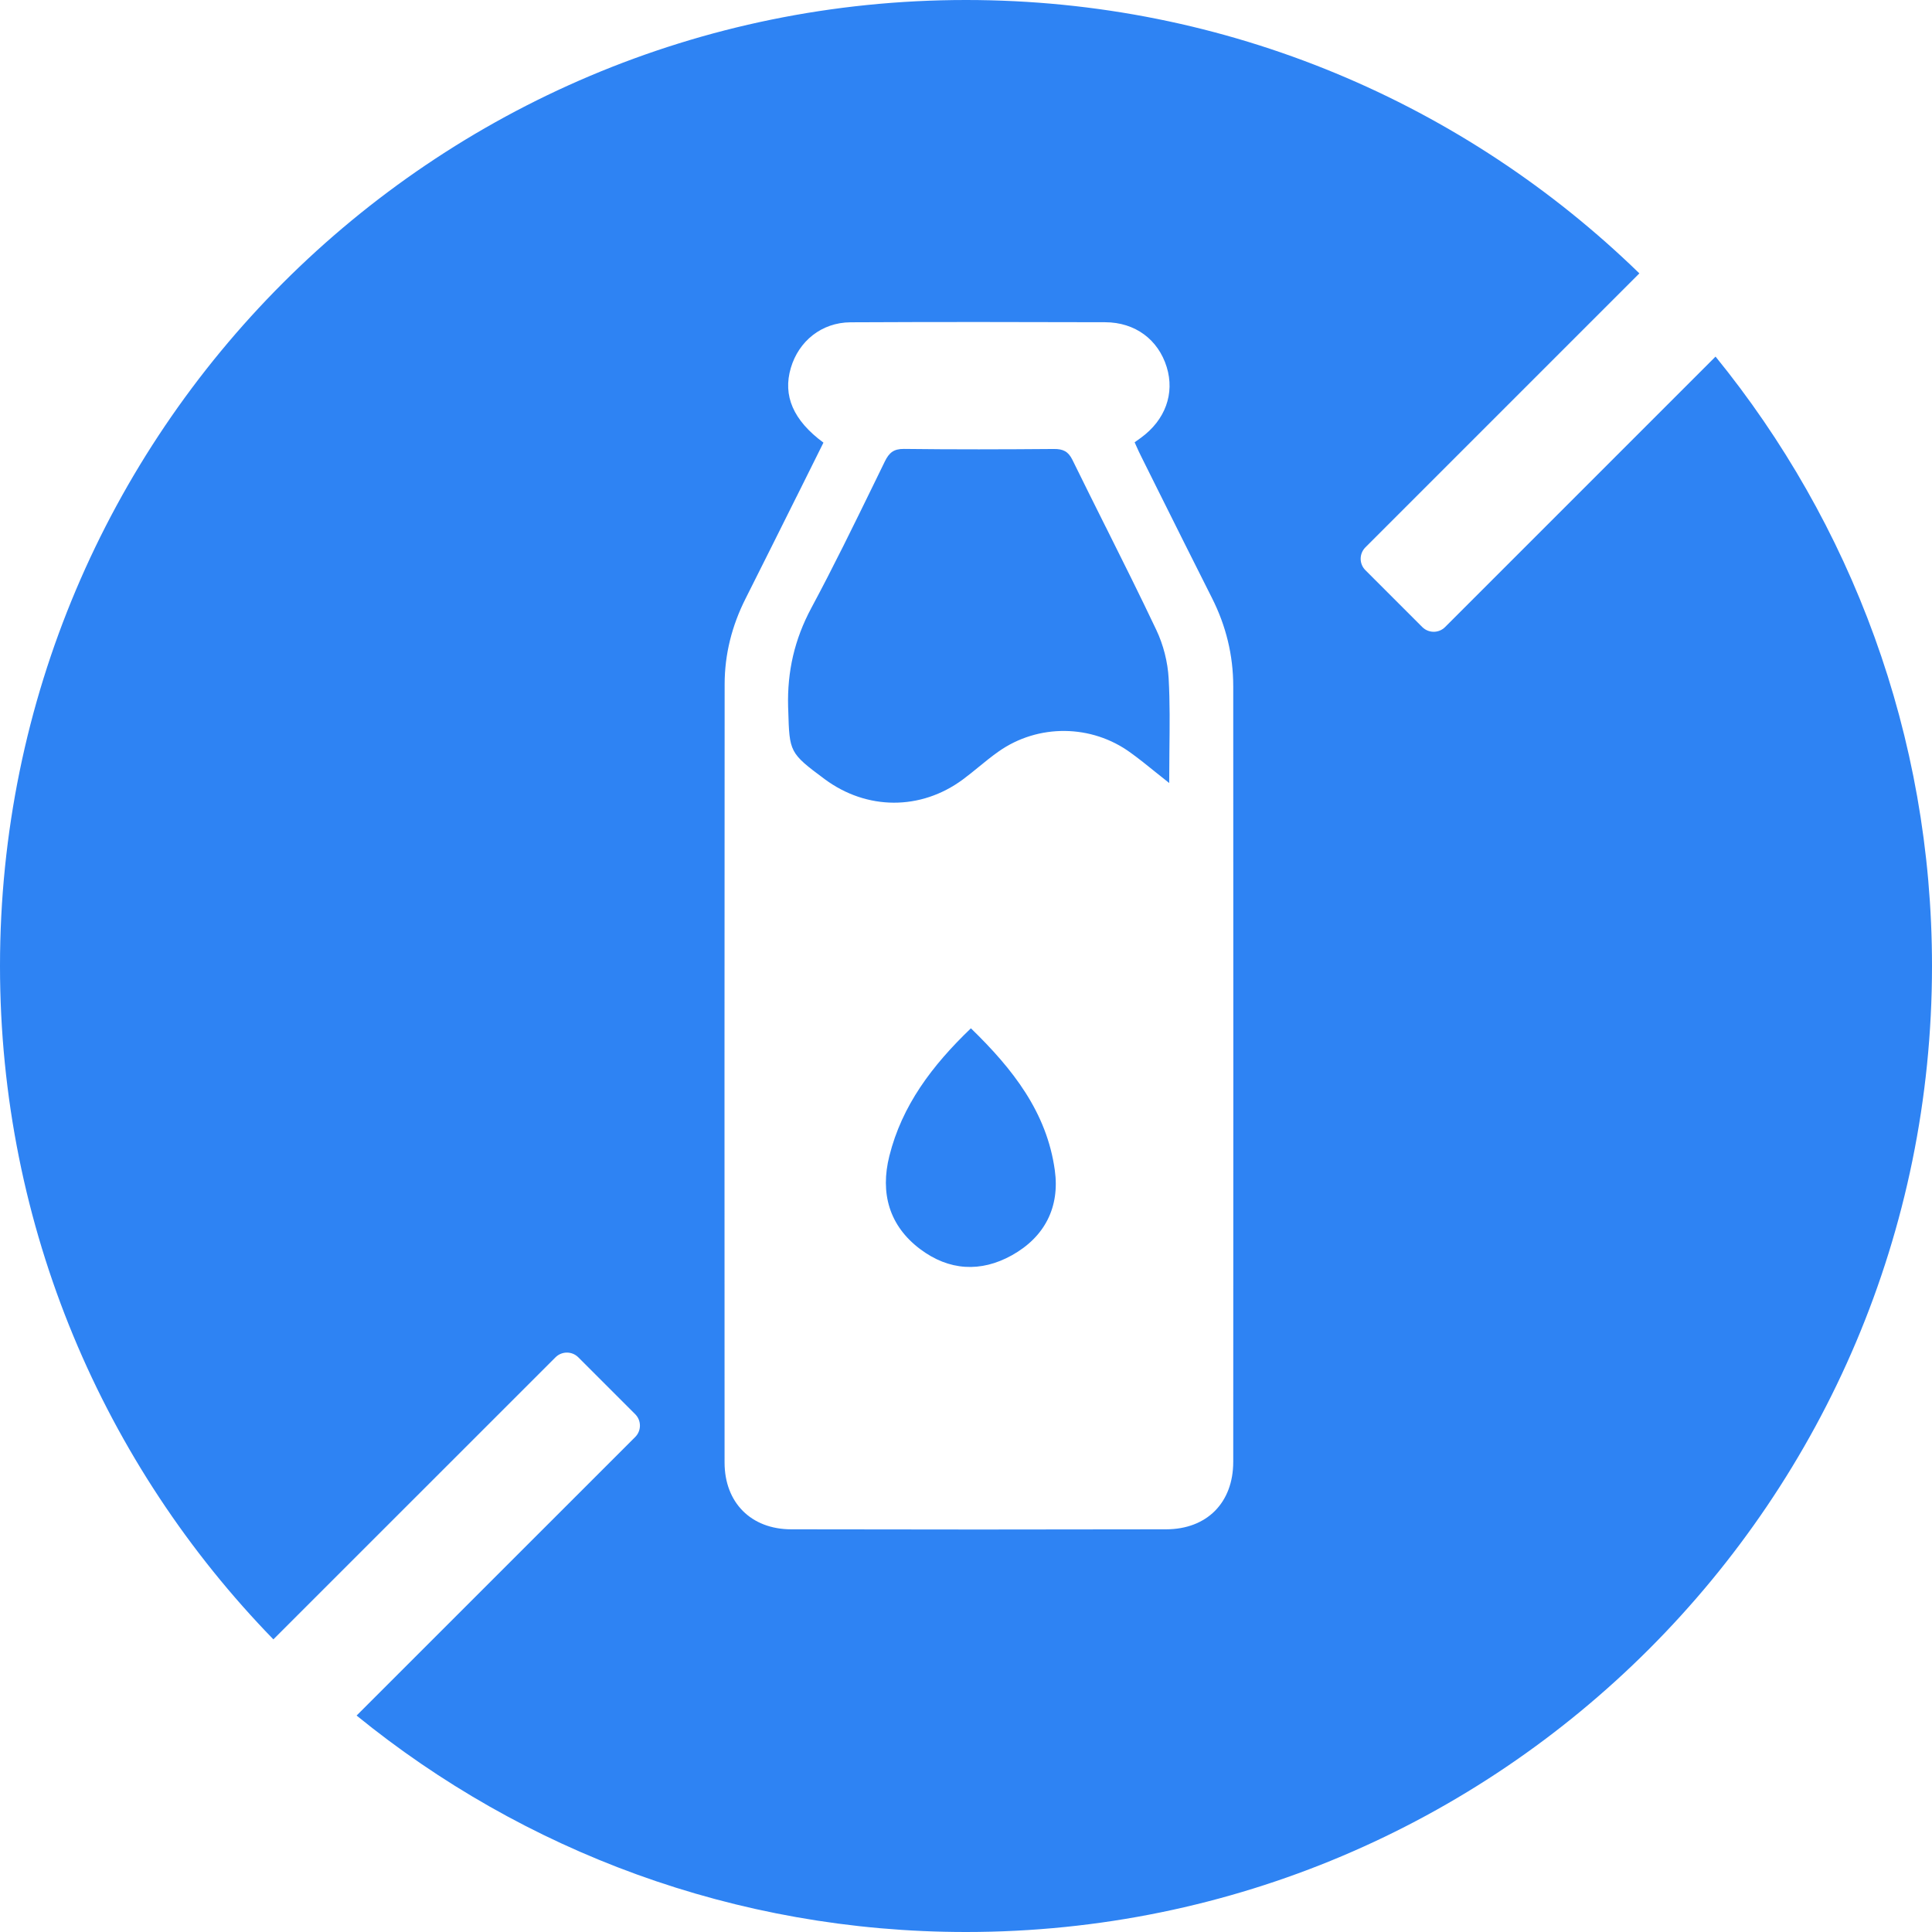 <svg width="28" height="28" viewBox="0 0 28 28" fill="none" xmlns="http://www.w3.org/2000/svg">
<path fill-rule="evenodd" clip-rule="evenodd" d="M14 28C21.732 28 28 21.732 28 14C28 10.652 26.824 7.578 24.863 5.168L20.943 9.088C20.852 9.179 20.705 9.179 20.613 9.088L19.788 8.263C19.697 8.172 19.697 8.025 19.788 7.933L23.759 3.962C21.238 1.51 17.795 0 14 0C6.268 0 0 6.268 0 14C0 17.795 1.51 21.238 3.962 23.759L8.051 19.671C8.142 19.58 8.29 19.58 8.381 19.671L9.206 20.496C9.297 20.587 9.297 20.735 9.206 20.826L5.168 24.863C7.577 26.824 10.652 28 14 28ZM11.461 5.333C11.343 5.734 11.495 6.091 11.934 6.415C11.804 6.676 11.675 6.935 11.546 7.195L11.545 7.196C11.298 7.691 11.053 8.184 10.805 8.676C10.608 9.067 10.502 9.481 10.502 9.918C10.5 13.677 10.499 17.437 10.501 21.197C10.502 21.778 10.886 22.163 11.466 22.164C13.277 22.168 15.089 22.168 16.9 22.164C17.491 22.163 17.873 21.778 17.873 21.185C17.875 17.439 17.875 13.693 17.873 9.947C17.873 9.495 17.768 9.069 17.564 8.665C17.297 8.136 17.033 7.607 16.769 7.077L16.538 6.613C16.515 6.568 16.494 6.522 16.473 6.475C16.463 6.454 16.454 6.432 16.444 6.41C16.482 6.384 16.509 6.364 16.536 6.344C16.888 6.087 17.027 5.704 16.909 5.32C16.786 4.922 16.453 4.671 16.016 4.67C14.785 4.666 13.555 4.665 12.325 4.671C11.909 4.674 11.576 4.942 11.461 5.333ZM16.948 10.881V10.881V10.881C16.947 11.034 16.945 11.189 16.945 11.348C16.875 11.293 16.81 11.241 16.748 11.191L16.748 11.191C16.621 11.088 16.506 10.996 16.387 10.91C15.82 10.495 15.044 10.487 14.47 10.893C14.373 10.961 14.28 11.037 14.188 11.112L14.188 11.112C14.111 11.175 14.034 11.238 13.954 11.297C13.344 11.748 12.562 11.744 11.952 11.292C11.442 10.913 11.441 10.902 11.424 10.296L11.422 10.245C11.408 9.731 11.515 9.265 11.759 8.81C12.078 8.216 12.374 7.609 12.67 7.003L12.67 7.003L12.824 6.687C12.886 6.561 12.952 6.505 13.1 6.506C13.825 6.515 14.55 6.513 15.274 6.507C15.406 6.506 15.482 6.541 15.543 6.666C15.702 6.991 15.864 7.314 16.025 7.637L16.026 7.638C16.273 8.132 16.52 8.627 16.757 9.127C16.86 9.343 16.924 9.594 16.937 9.833C16.956 10.176 16.952 10.52 16.948 10.881ZM12.889 16.754C13.072 16.022 13.507 15.444 14.071 14.903C14.678 15.492 15.171 16.12 15.287 16.959C15.362 17.494 15.141 17.928 14.664 18.193C14.213 18.444 13.752 18.416 13.337 18.104C12.884 17.764 12.755 17.289 12.889 16.754Z" fill="#2E83F3"/>
</svg>
